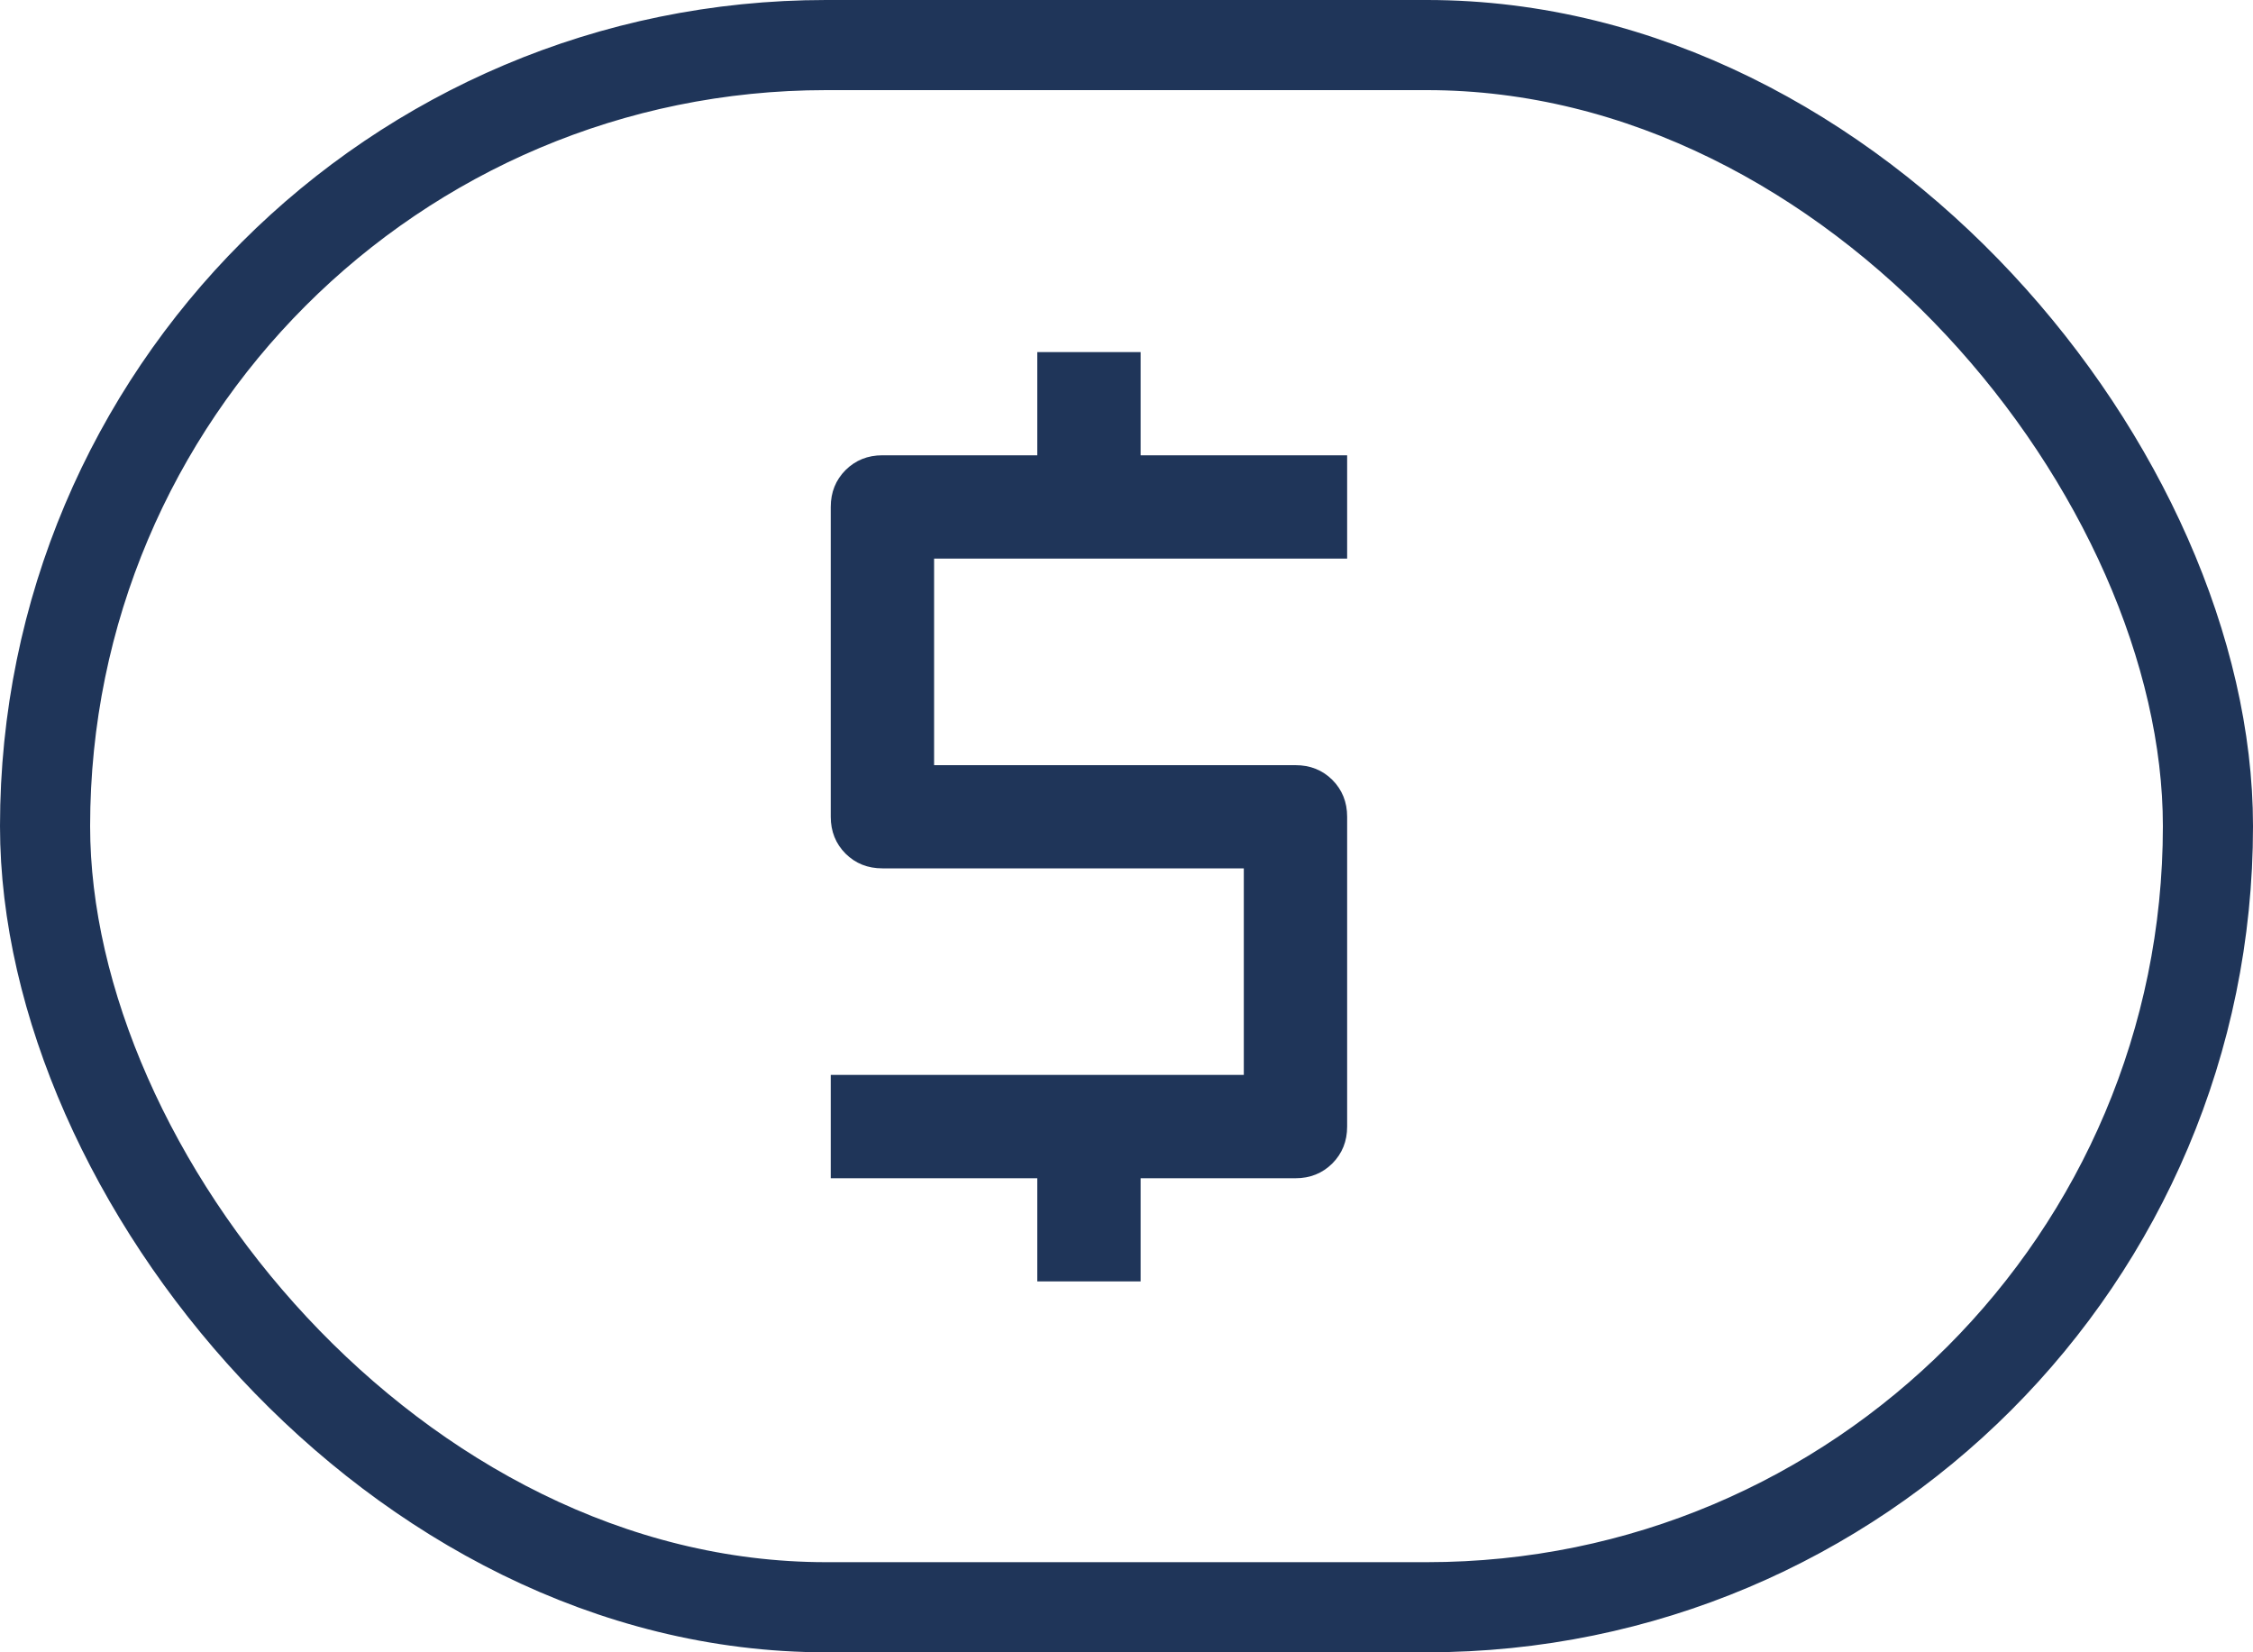 <svg width="30" height="22" viewBox="0 0 30 22" fill="none" xmlns="http://www.w3.org/2000/svg">
<rect x="0.6" y="0.6" width="28.8" height="20.8" rx="10.4" stroke="#1F3559" stroke-width="1.2"/>
<path d="M13.812 17.062H15.188V15.688H17.25C17.446 15.688 17.609 15.622 17.741 15.491C17.872 15.359 17.938 15.196 17.938 15V10.875C17.938 10.679 17.872 10.516 17.741 10.384C17.609 10.253 17.446 10.188 17.25 10.188H12.438V7.438H17.938V6.062H15.188V4.688H13.812V6.062H11.75C11.554 6.062 11.391 6.128 11.259 6.259C11.128 6.391 11.062 6.554 11.062 6.75V10.875C11.062 11.071 11.128 11.234 11.259 11.366C11.391 11.497 11.554 11.562 11.75 11.562H16.562V14.312H11.062V15.688H13.812V17.062Z" fill="#1F3559"/>
</svg>
